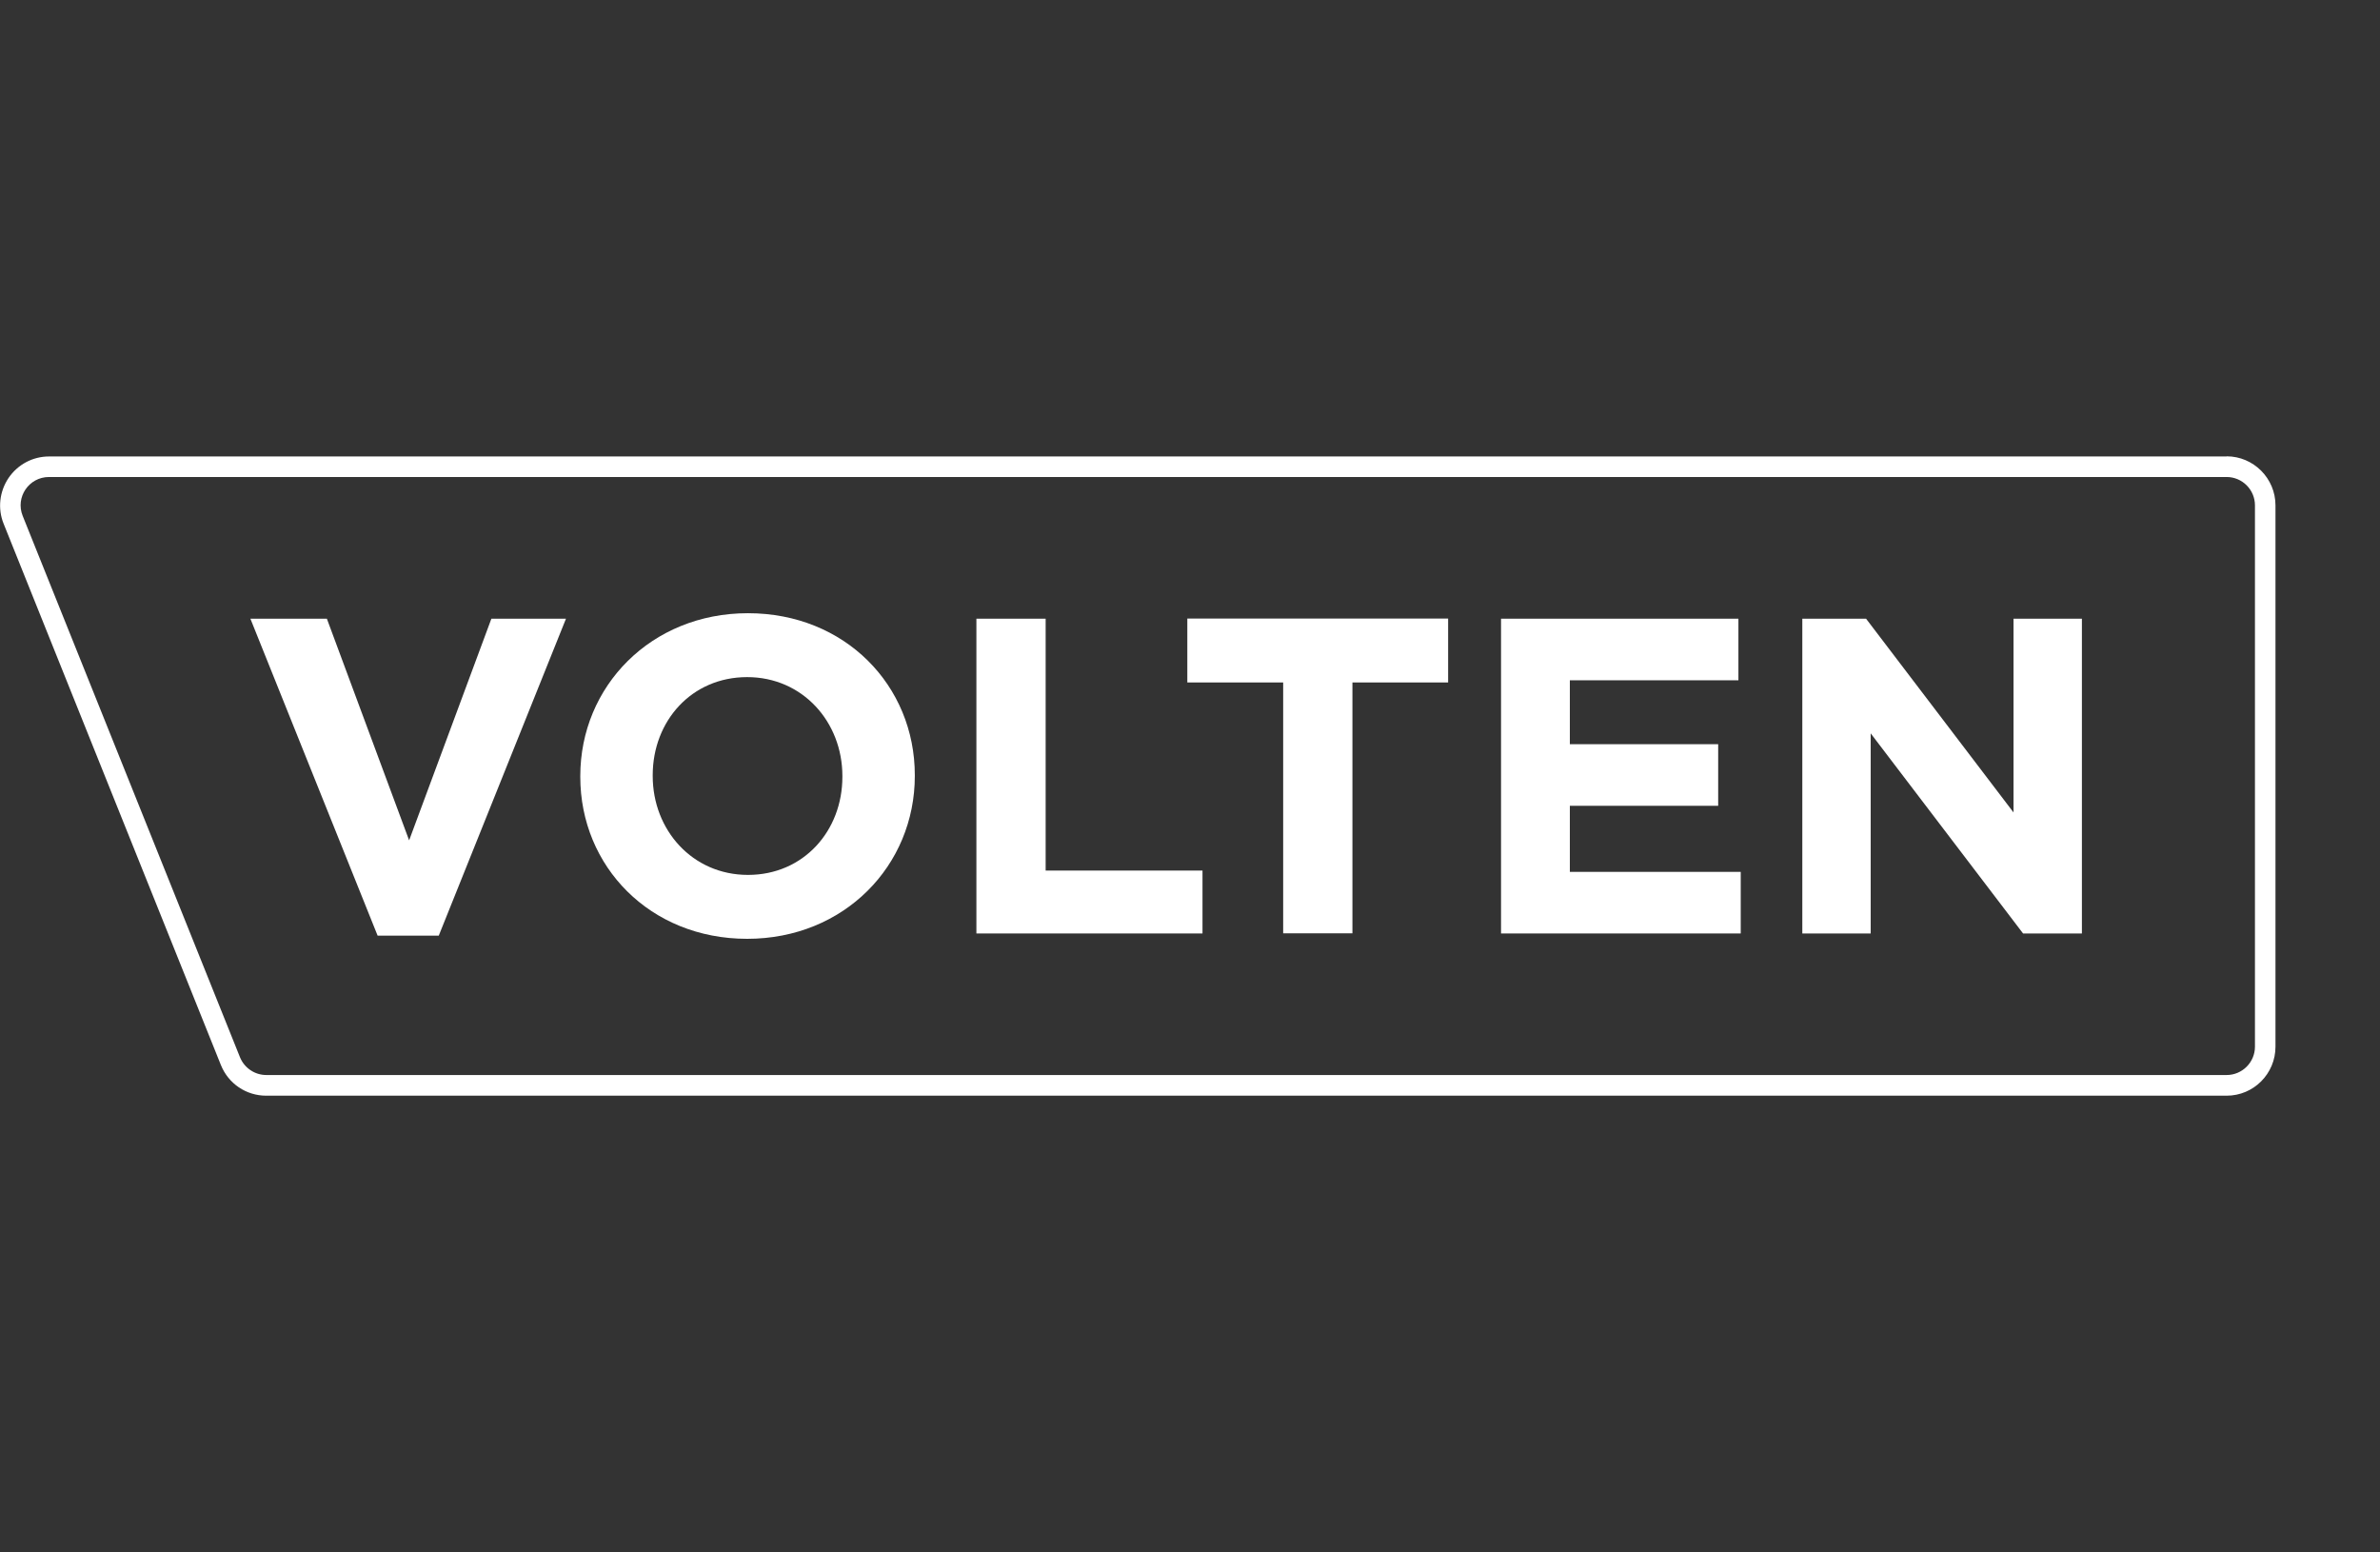 <?xml version="1.0" encoding="UTF-8"?>
<svg id="Capa_2" data-name="Capa 2" xmlns="http://www.w3.org/2000/svg" viewBox="0 0 164.63 107.34">
  <rect x="0" y="0" width="164.63" height="107.34" fill="#333333" stroke="none"/>
  <defs>
    <style>
      .cls-1 {
        fill: #fff;
      }

      .cls-2 {
        fill: none;
      }
    </style>
  </defs>
  <g id="Capa_1-2" data-name="Capa 1">
    <g>
      <rect class="cls-2" width="164.63" height="107.34"/>
      <g>
        <path class="cls-1" d="M154.02,31.57H3.39c-1.13,0-2.17,.56-2.8,1.49-.63,.94-.76,2.12-.34,3.16l15.03,37.44c.52,1.29,1.75,2.12,3.14,2.12H154.02c1.87,0,3.38-1.52,3.38-3.39V34.95c0-1.87-1.52-3.39-3.38-3.39Zm1.96,40.82c0,1.08-.88,1.96-1.96,1.96H18.42c-.8,0-1.52-.49-1.82-1.23L1.57,35.68c-.52-1.29,.43-2.69,1.82-2.69H154.02c1.08,0,1.96,.88,1.96,1.96v37.44Z"/>
        <g>
          <path class="cls-1" d="M17.32,42.79h5.29l5.69,15.33,5.69-15.33h5.16l-8.8,21.92h-4.23l-8.8-21.92Z"/>
          <path class="cls-1" d="M40.14,53.73v-.06c0-6.19,4.88-11.26,11.6-11.26s11.54,5.01,11.54,11.2v.06c0,6.19-4.88,11.26-11.6,11.26s-11.54-5.01-11.54-11.2Zm18.13,0v-.06c0-3.73-2.74-6.84-6.59-6.84s-6.53,3.05-6.53,6.78v.06c0,3.73,2.74,6.84,6.59,6.84s6.53-3.05,6.53-6.78Z"/>
          <path class="cls-1" d="M67.54,42.79h4.79v17.42h10.85v4.35h-15.64v-21.77Z"/>
          <path class="cls-1" d="M88.75,47.2h-6.62v-4.42h18.04v4.42h-6.62v17.35h-4.79v-17.35Z"/>
          <path class="cls-1" d="M103.83,42.79h16.42v4.26h-11.66v4.42h10.26v4.26h-10.26v4.57h11.82v4.26h-16.58v-21.77Z"/>
          <path class="cls-1" d="M124.66,42.79h4.42l10.2,13.4v-13.4h4.73v21.77h-4.07l-10.54-13.84v13.84h-4.73v-21.77Z"/>
        </g>
      </g>
    </g>
  </g>
</svg>